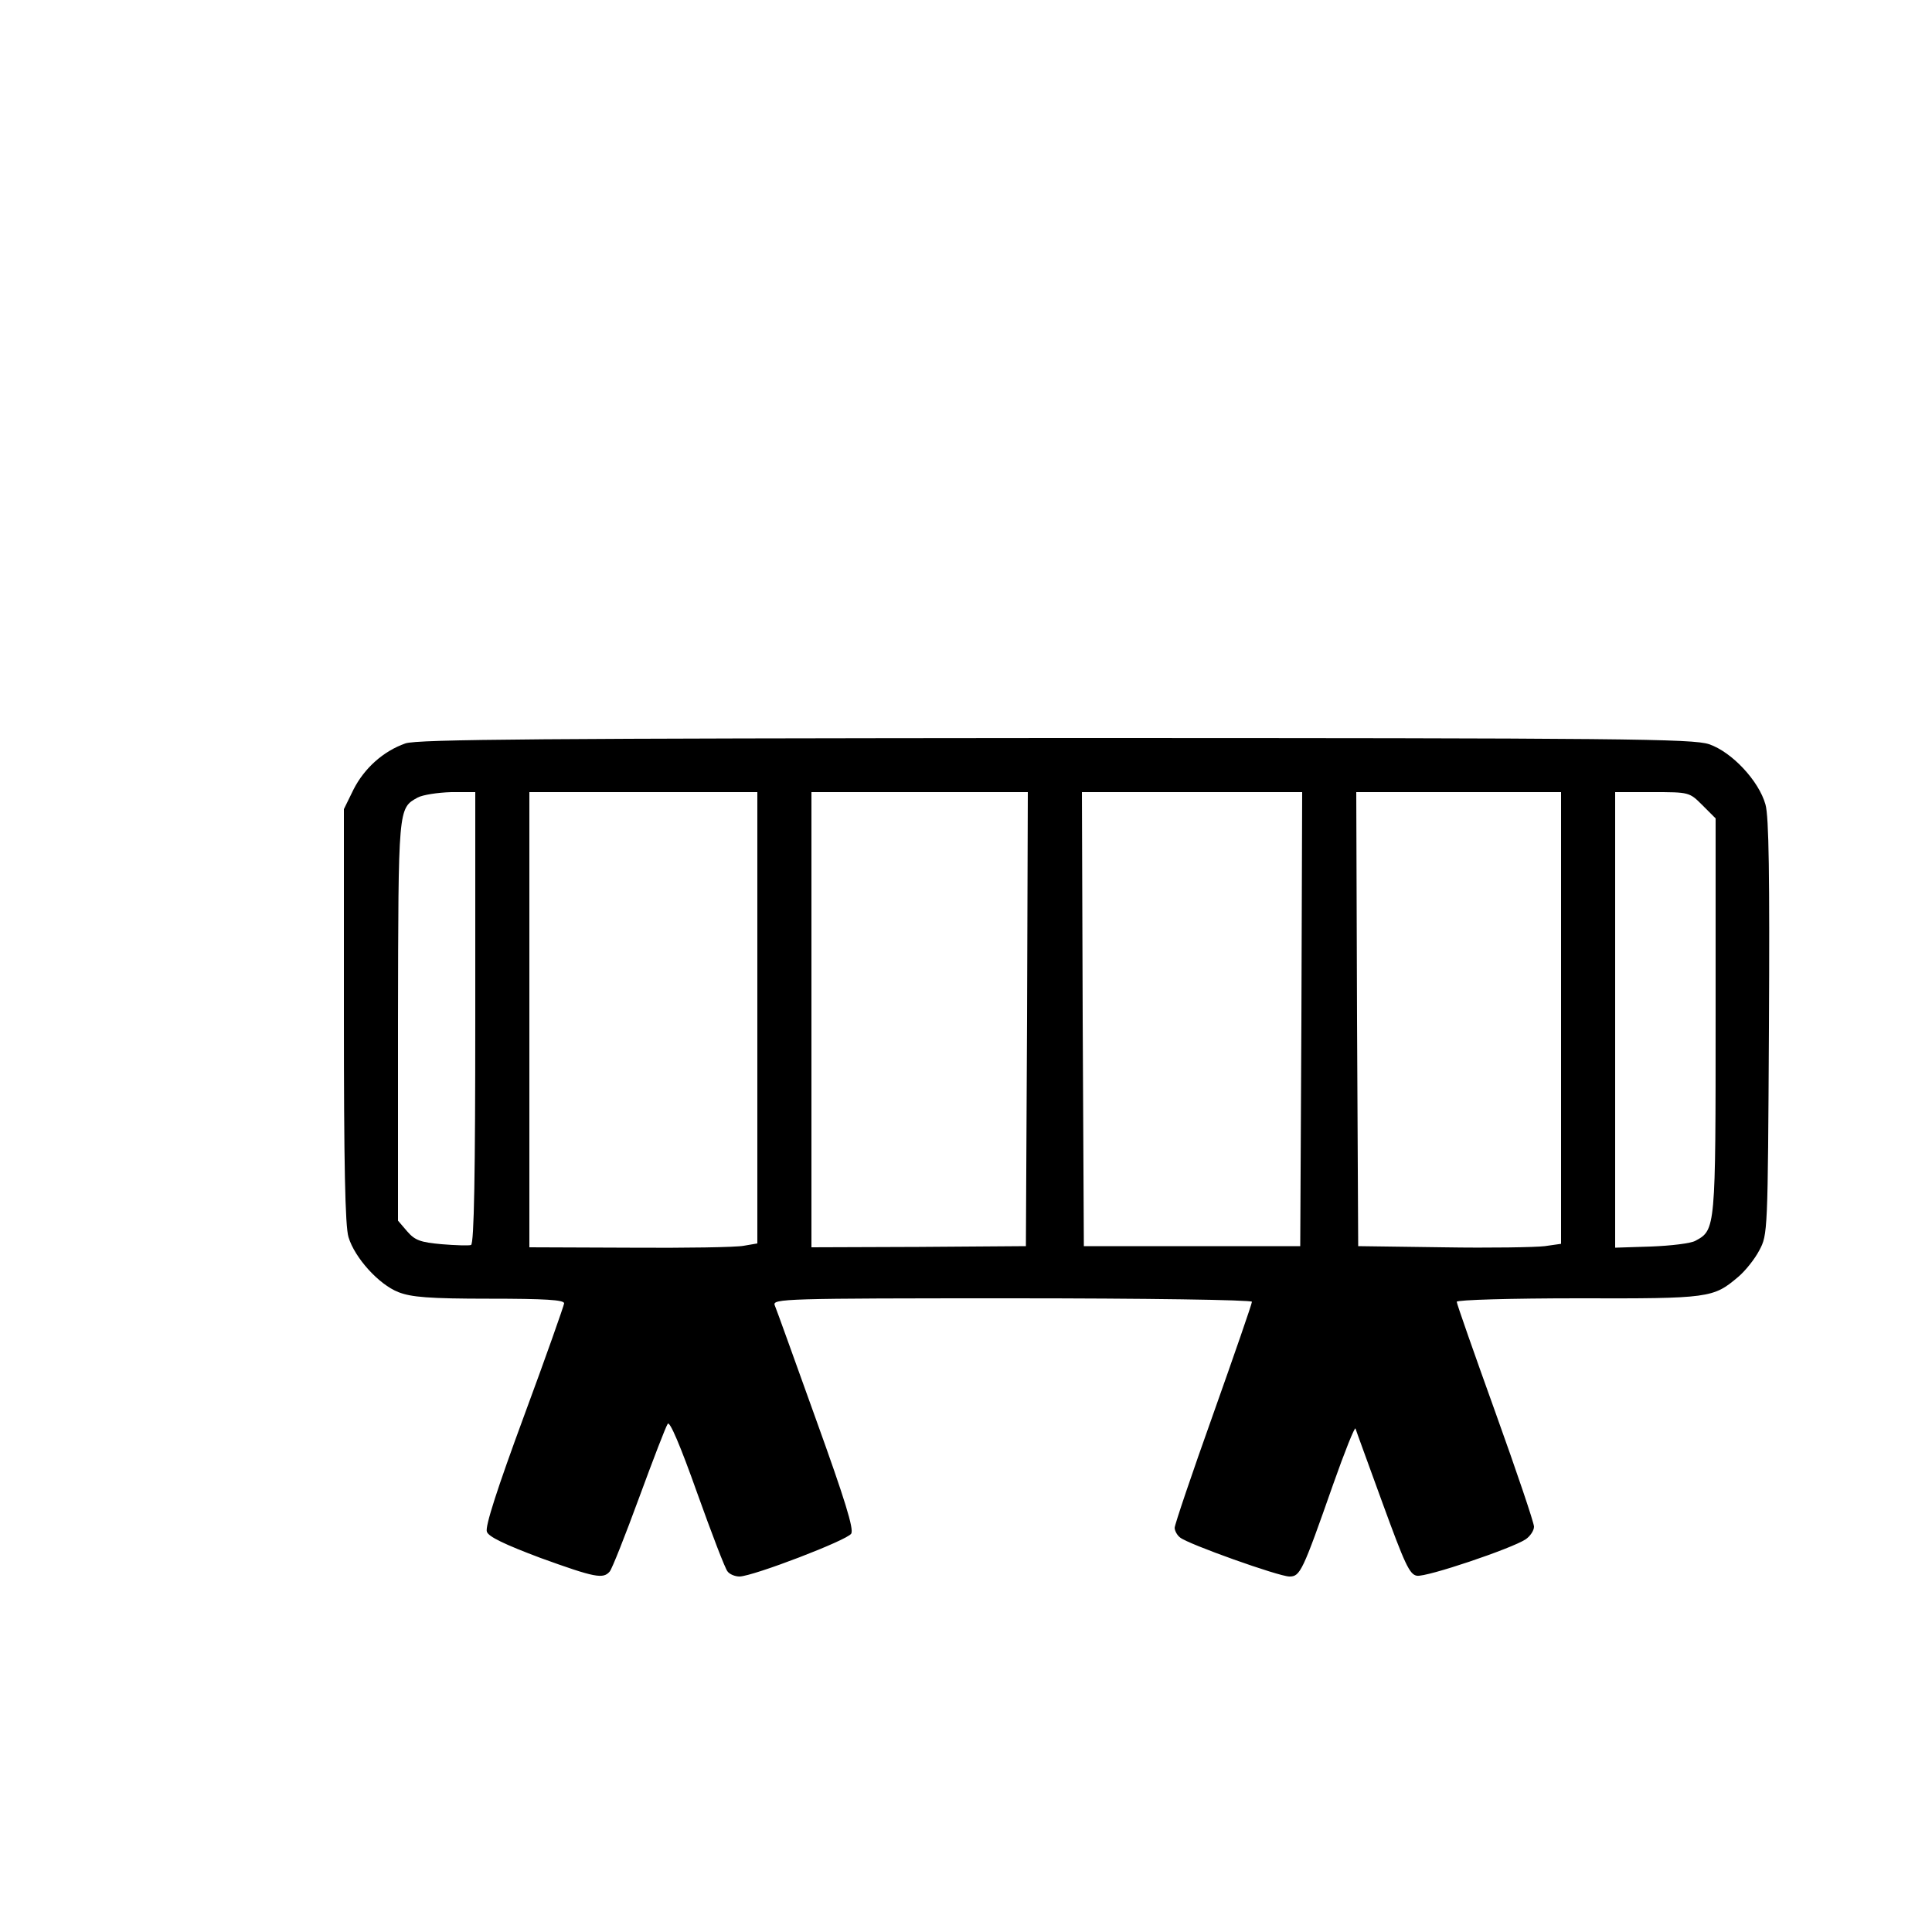 <?xml version="1.0" standalone="no"?>
<!DOCTYPE svg PUBLIC "-//W3C//DTD SVG 20010904//EN"
 "http://www.w3.org/TR/2001/REC-SVG-20010904/DTD/svg10.dtd">
<svg version="1.0" xmlns="http://www.w3.org/2000/svg"
 width="500pt" height="500pt" viewBox="0 0 500 500"
 preserveAspectRatio="xMidYMid meet">

<g transform="translate(0,500) scale(0.1,-0.1)"
fill="#000000" stroke="none">
<path d="M1049 3076 c-57 -20 -106 -64 -134 -119 l-25 -51 0 -534 c0 -381 3
-546 12 -574 16 -53 78 -122 129 -142 33 -13 79 -17 235 -17 144 0 194 -3 194
-12 -1 -7 -47 -138 -104 -292 -69 -187 -101 -286 -96 -299 4 -13 46 -33 139
-68 141 -51 162 -55 179 -35 6 7 40 93 76 191 36 98 69 184 74 191 5 9 33 -57
76 -178 38 -106 73 -198 79 -204 5 -7 19 -13 31 -13 36 1 279 94 289 111 7 12
-16 87 -91 295 -55 153 -103 287 -107 296 -7 17 27 18 614 18 342 0 621 -4
621 -9 0 -5 -45 -135 -100 -290 -55 -154 -100 -287 -100 -295 0 -7 6 -19 14
-25 20 -17 256 -101 283 -101 28 0 34 13 113 238 30 85 56 150 58 145 1 -4 33
-91 70 -193 58 -159 70 -185 89 -188 25 -4 244 70 281 94 12 8 22 23 22 33 0
10 -45 143 -100 296 -55 153 -100 281 -100 286 0 5 142 9 315 9 340 -1 349 1
413 55 18 15 43 46 55 69 22 41 22 46 25 576 2 391 0 547 -9 578 -17 61 -87
136 -146 156 -42 14 -214 16 -1692 16 -1313 -1 -1653 -3 -1682 -14z m181 -710
c0 -401 -3 -585 -11 -588 -5 -2 -40 -1 -76 2 -55 5 -69 10 -89 33 l-24 28 0
517 c1 553 0 550 51 578 13 7 52 13 87 14 l62 0 0 -584z m730 0 l0 -584 -35
-6 c-19 -4 -152 -6 -295 -5 l-260 1 0 589 0 589 295 0 295 0 0 -584z m698 -3
l-3 -588 -277 -2 -278 -1 0 589 0 589 280 0 280 0 -2 -587z m710 0 l-3 -588
-280 0 -280 0 -3 588 -2 587 285 0 285 0 -2 -587z m672 3 l0 -585 -42 -6 c-24
-3 -142 -5 -263 -3 l-220 3 -3 588 -2 587 265 0 265 0 0 -584z m366 550 l34
-34 0 -511 c0 -551 0 -554 -52 -582 -12 -7 -64 -13 -115 -15 l-93 -3 0 590 0
589 96 0 c96 0 96 0 130 -34z"/>
</g>
</svg>
